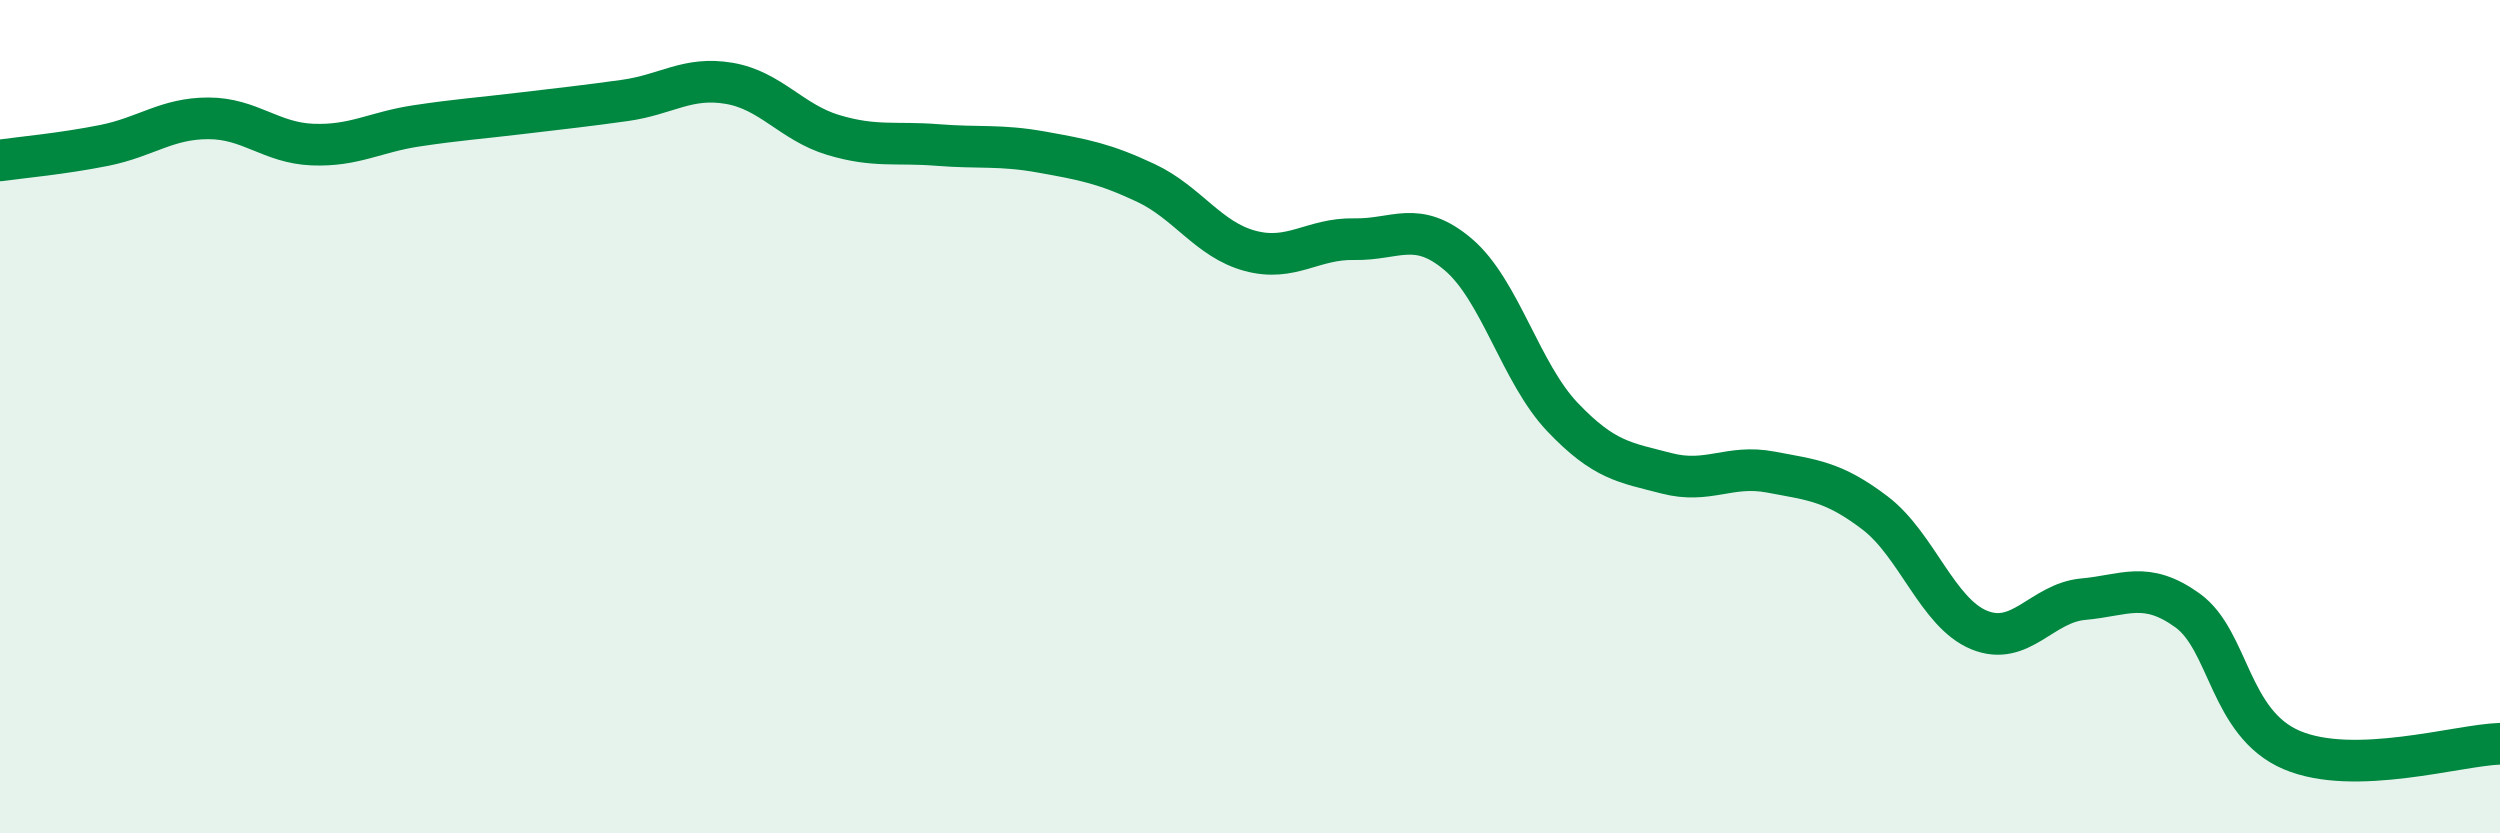 
    <svg width="60" height="20" viewBox="0 0 60 20" xmlns="http://www.w3.org/2000/svg">
      <path
        d="M 0,3.85 C 0.5,3.78 1.5,3.69 2.5,3.49 C 3.5,3.29 4,2.84 5,2.84 C 6,2.84 6.5,3.43 7.5,3.47 C 8.5,3.51 9,3.17 10,3.02 C 11,2.87 11.5,2.84 12.5,2.72 C 13.5,2.6 14,2.55 15,2.41 C 16,2.27 16.5,1.83 17.5,2 C 18.5,2.17 19,2.94 20,3.24 C 21,3.54 21.5,3.4 22.5,3.48 C 23.5,3.56 24,3.47 25,3.65 C 26,3.83 26.5,3.92 27.5,4.39 C 28.5,4.86 29,5.75 30,6.02 C 31,6.29 31.5,5.72 32.5,5.74 C 33.5,5.76 34,5.26 35,6.11 C 36,6.96 36.5,8.96 37.5,10.01 C 38.5,11.06 39,11.1 40,11.36 C 41,11.62 41.5,11.14 42.5,11.33 C 43.5,11.52 44,11.55 45,12.31 C 46,13.07 46.5,14.71 47.5,15.12 C 48.5,15.53 49,14.47 50,14.38 C 51,14.29 51.5,13.93 52.5,14.65 C 53.5,15.37 53.5,17.36 55,18 C 56.5,18.64 59,17.88 60,17.85L60 20L0 20Z"
        fill="#008740"
        opacity="0.1"
        stroke-linecap="round"
        stroke-linejoin="round"
      />
      <path
        d="M 0,3.85 C 0.5,3.78 1.5,3.69 2.5,3.49 C 3.5,3.29 4,2.84 5,2.84 C 6,2.84 6.5,3.43 7.5,3.47 C 8.5,3.51 9,3.17 10,3.02 C 11,2.87 11.5,2.84 12.5,2.72 C 13.5,2.6 14,2.55 15,2.41 C 16,2.27 16.5,1.83 17.5,2 C 18.5,2.17 19,2.94 20,3.24 C 21,3.54 21.5,3.4 22.5,3.48 C 23.5,3.56 24,3.47 25,3.65 C 26,3.83 26.5,3.92 27.5,4.39 C 28.5,4.86 29,5.75 30,6.02 C 31,6.29 31.5,5.72 32.5,5.74 C 33.5,5.76 34,5.26 35,6.11 C 36,6.96 36.5,8.96 37.5,10.01 C 38.5,11.06 39,11.1 40,11.36 C 41,11.62 41.5,11.14 42.5,11.33 C 43.5,11.52 44,11.55 45,12.31 C 46,13.07 46.5,14.71 47.5,15.12 C 48.5,15.53 49,14.47 50,14.38 C 51,14.29 51.5,13.93 52.5,14.65 C 53.5,15.37 53.5,17.36 55,18 C 56.5,18.64 59,17.88 60,17.85"
        stroke="#008740"
        stroke-width="1"
        fill="none"
        stroke-linecap="round"
        stroke-linejoin="round"
      />
    </svg>
  